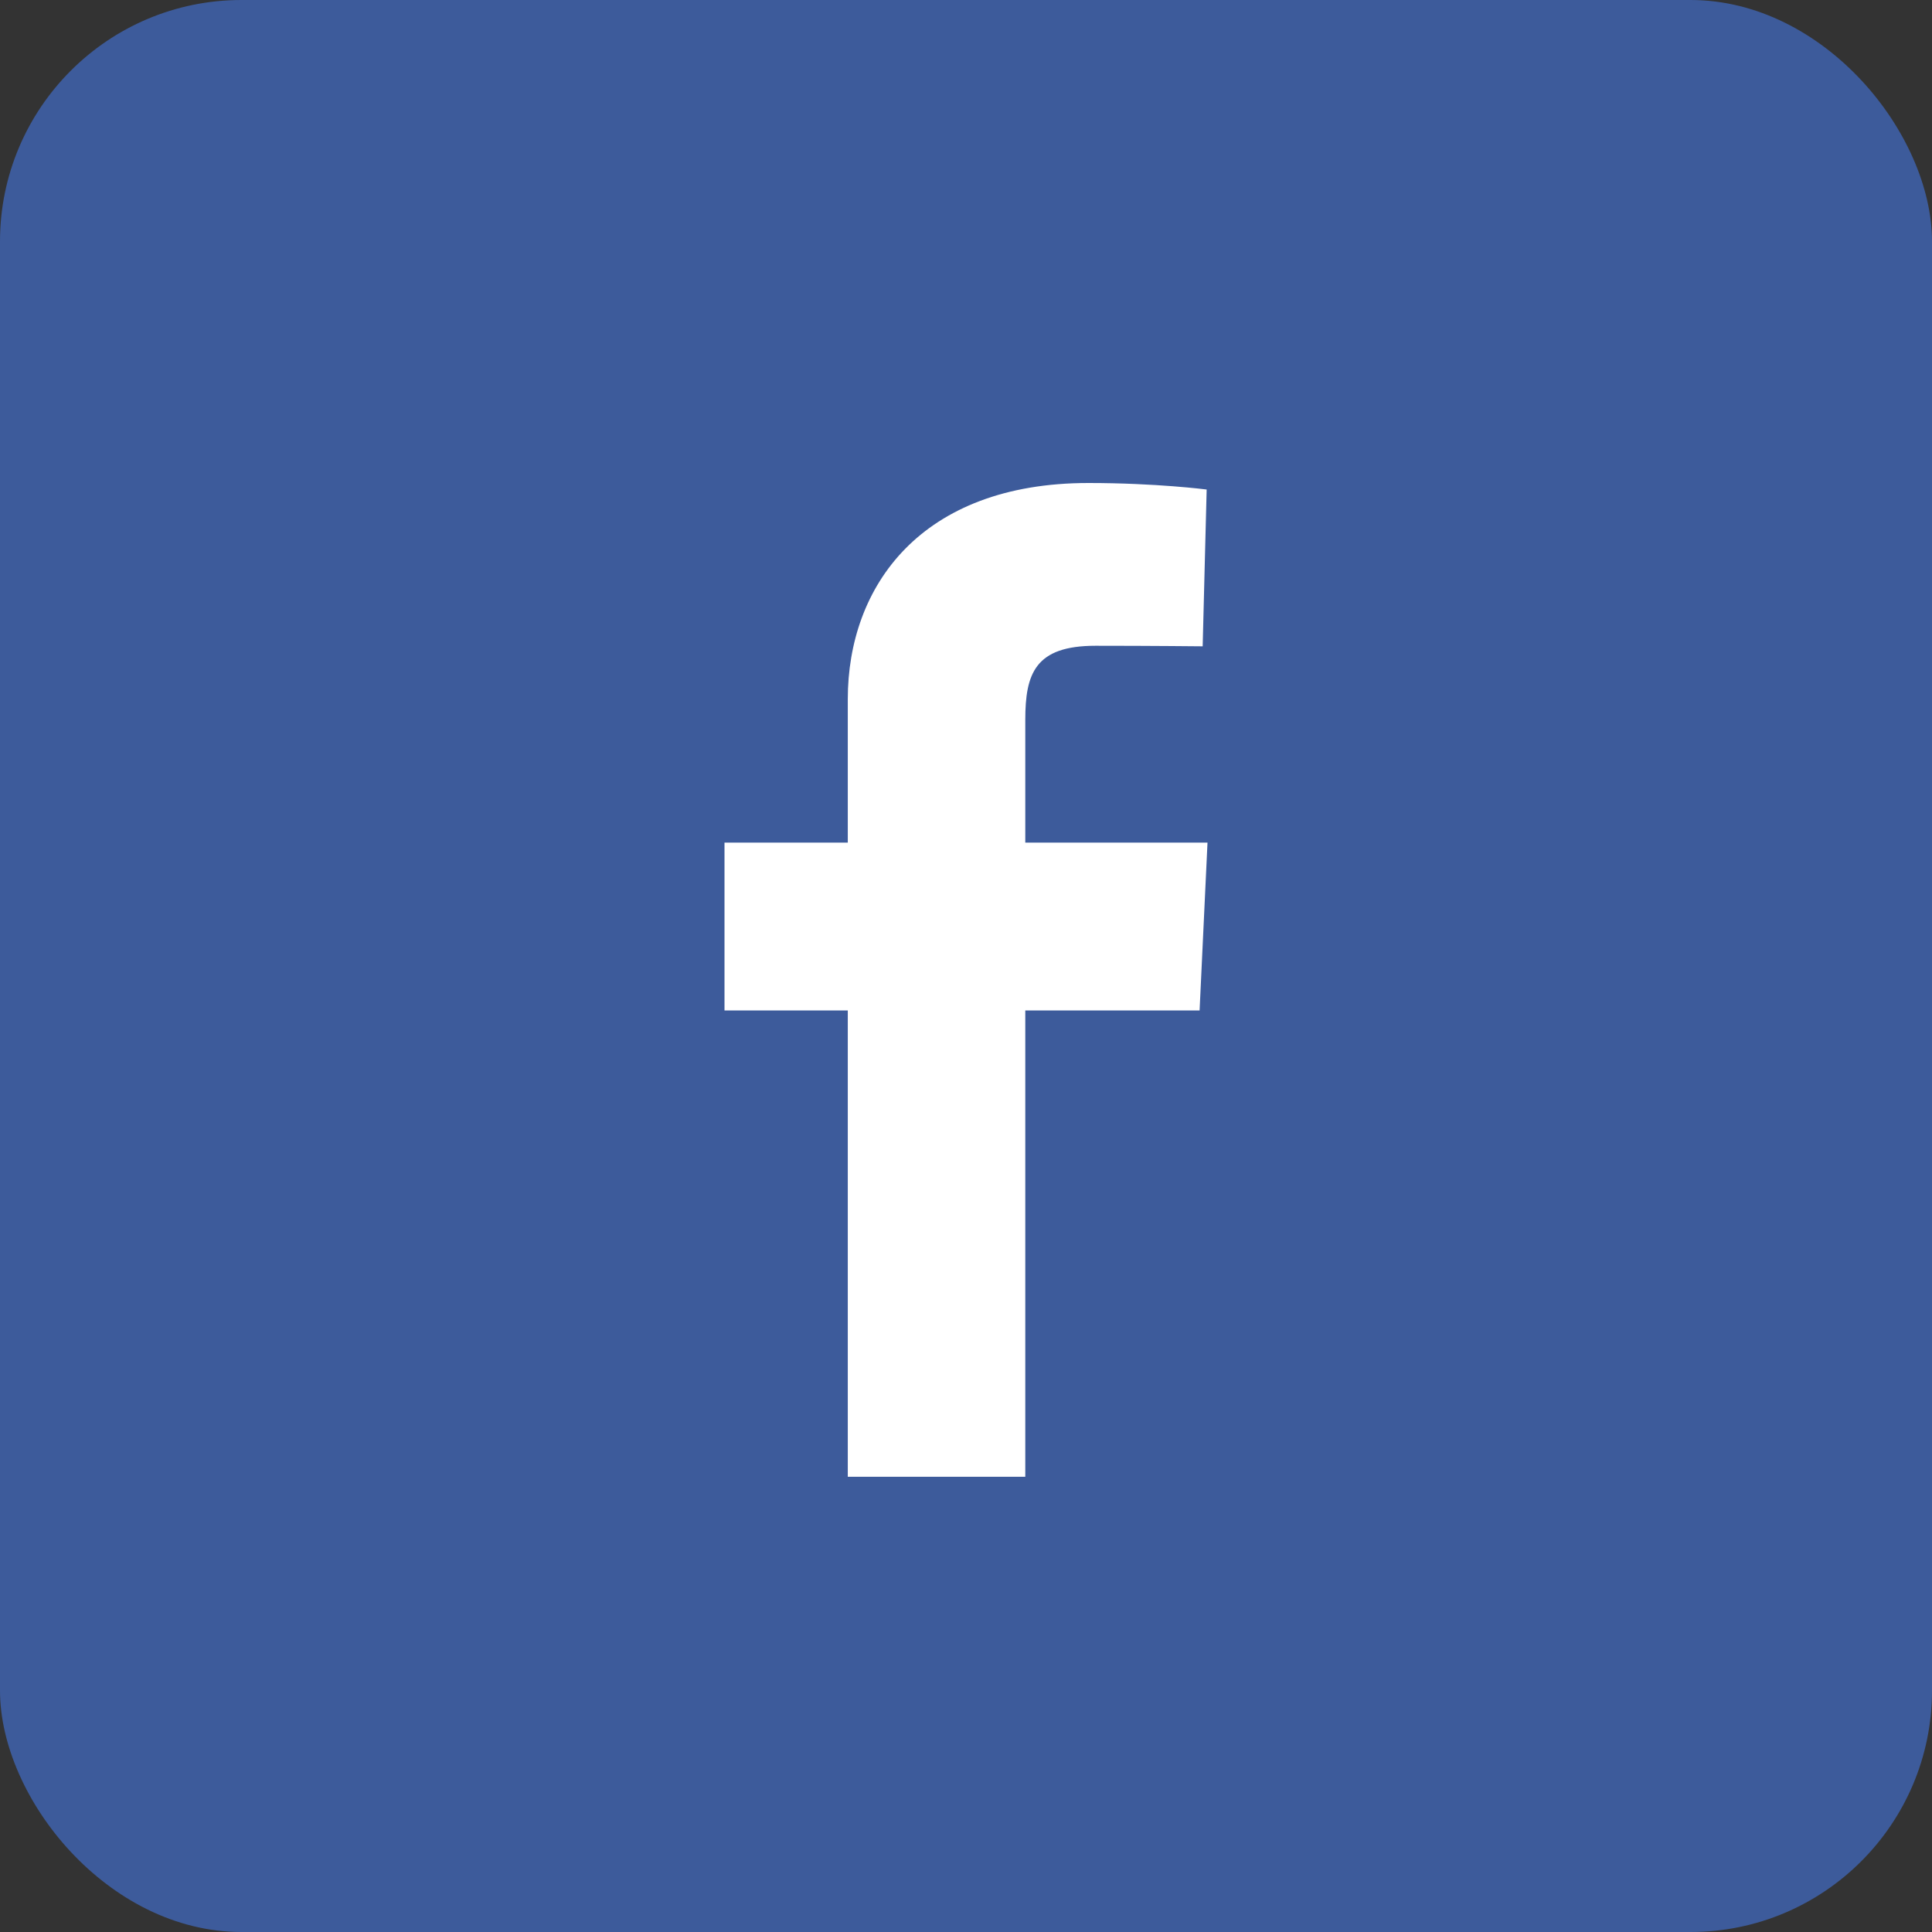 <svg width="32" height="32" viewBox="0 0 32 32" fill="none" xmlns="http://www.w3.org/2000/svg">
<rect x="0" y="0" width="32" height="32" fill="#333333" stroke="none"/>
<g id="Group 3434">
<rect id="Rectangle 592" width="32" height="32" rx="4" fill="#3D5B9B"/>
<path id="Vector" d="M14.042 24.46V16.736H12V13.956H14.042V11.58C14.042 9.714 15.249 8 18.028 8C19.154 8 19.986 8.108 19.986 8.108L19.92 10.705C19.92 10.705 19.072 10.696 18.145 10.696C17.143 10.696 16.982 11.158 16.982 11.925V13.956H20L19.869 16.736H16.982V24.46H14.042Z" fill="white"/>
</g>
</svg>
